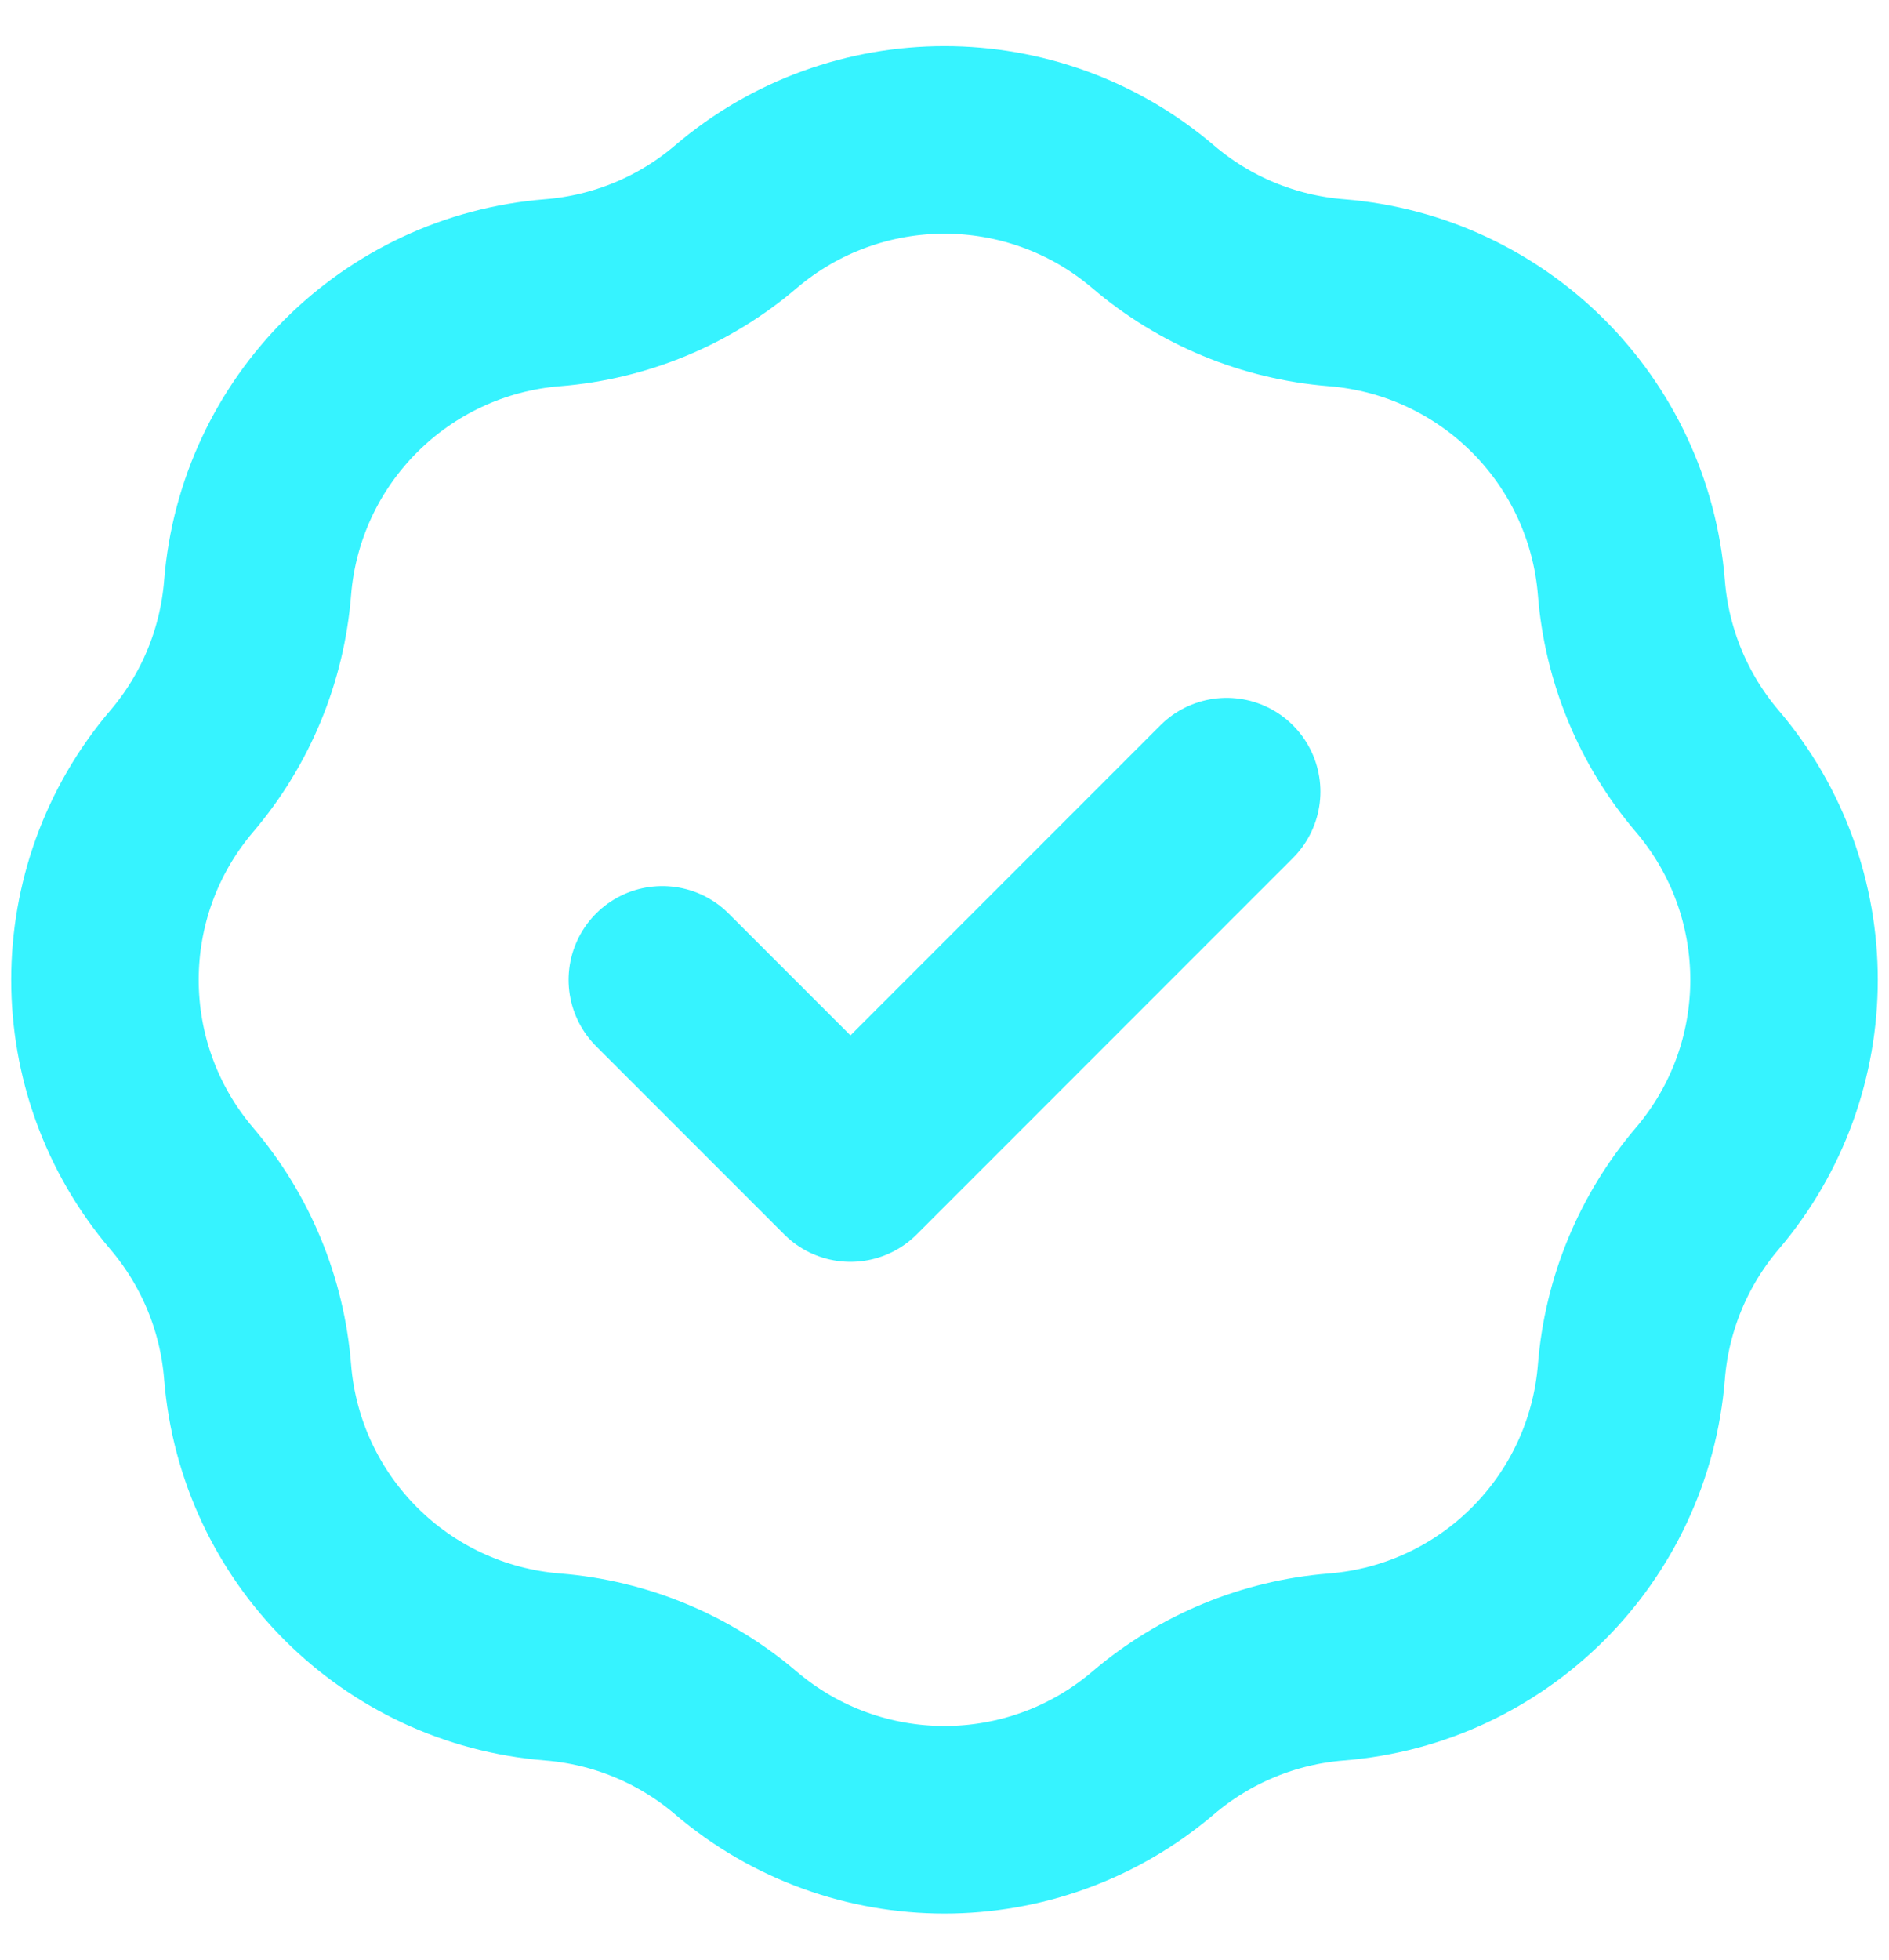 <svg width="27" height="28" viewBox="0 0 27 28" fill="none" xmlns="http://www.w3.org/2000/svg">
    <path d="M9.467 14L12.156 16.689L17.533 11.311M7.901 4.182C8.865 4.105 9.781 3.726 10.517 3.098C12.236 1.633 14.764 1.633 16.483 3.098C17.219 3.726 18.135 4.105 19.099 4.182C21.351 4.362 23.138 6.149 23.318 8.4C23.395 9.365 23.774 10.281 24.401 11.017C25.866 12.736 25.866 15.264 24.401 16.983C23.774 17.72 23.395 18.635 23.318 19.6C23.138 21.851 21.351 23.639 19.099 23.818C18.135 23.895 17.219 24.275 16.483 24.902C14.764 26.367 12.236 26.367 10.517 24.902C9.781 24.275 8.865 23.895 7.901 23.818C5.65 23.639 3.862 21.851 3.682 19.6C3.605 18.635 3.226 17.72 2.599 16.983C1.134 15.264 1.134 12.736 2.599 11.017C3.226 10.281 3.605 9.365 3.682 8.4C3.862 6.149 5.65 4.362 7.901 4.182Z" stroke="#36F3FF" stroke-width="2.68" stroke-linecap="round" stroke-linejoin="round"/>
</svg>
